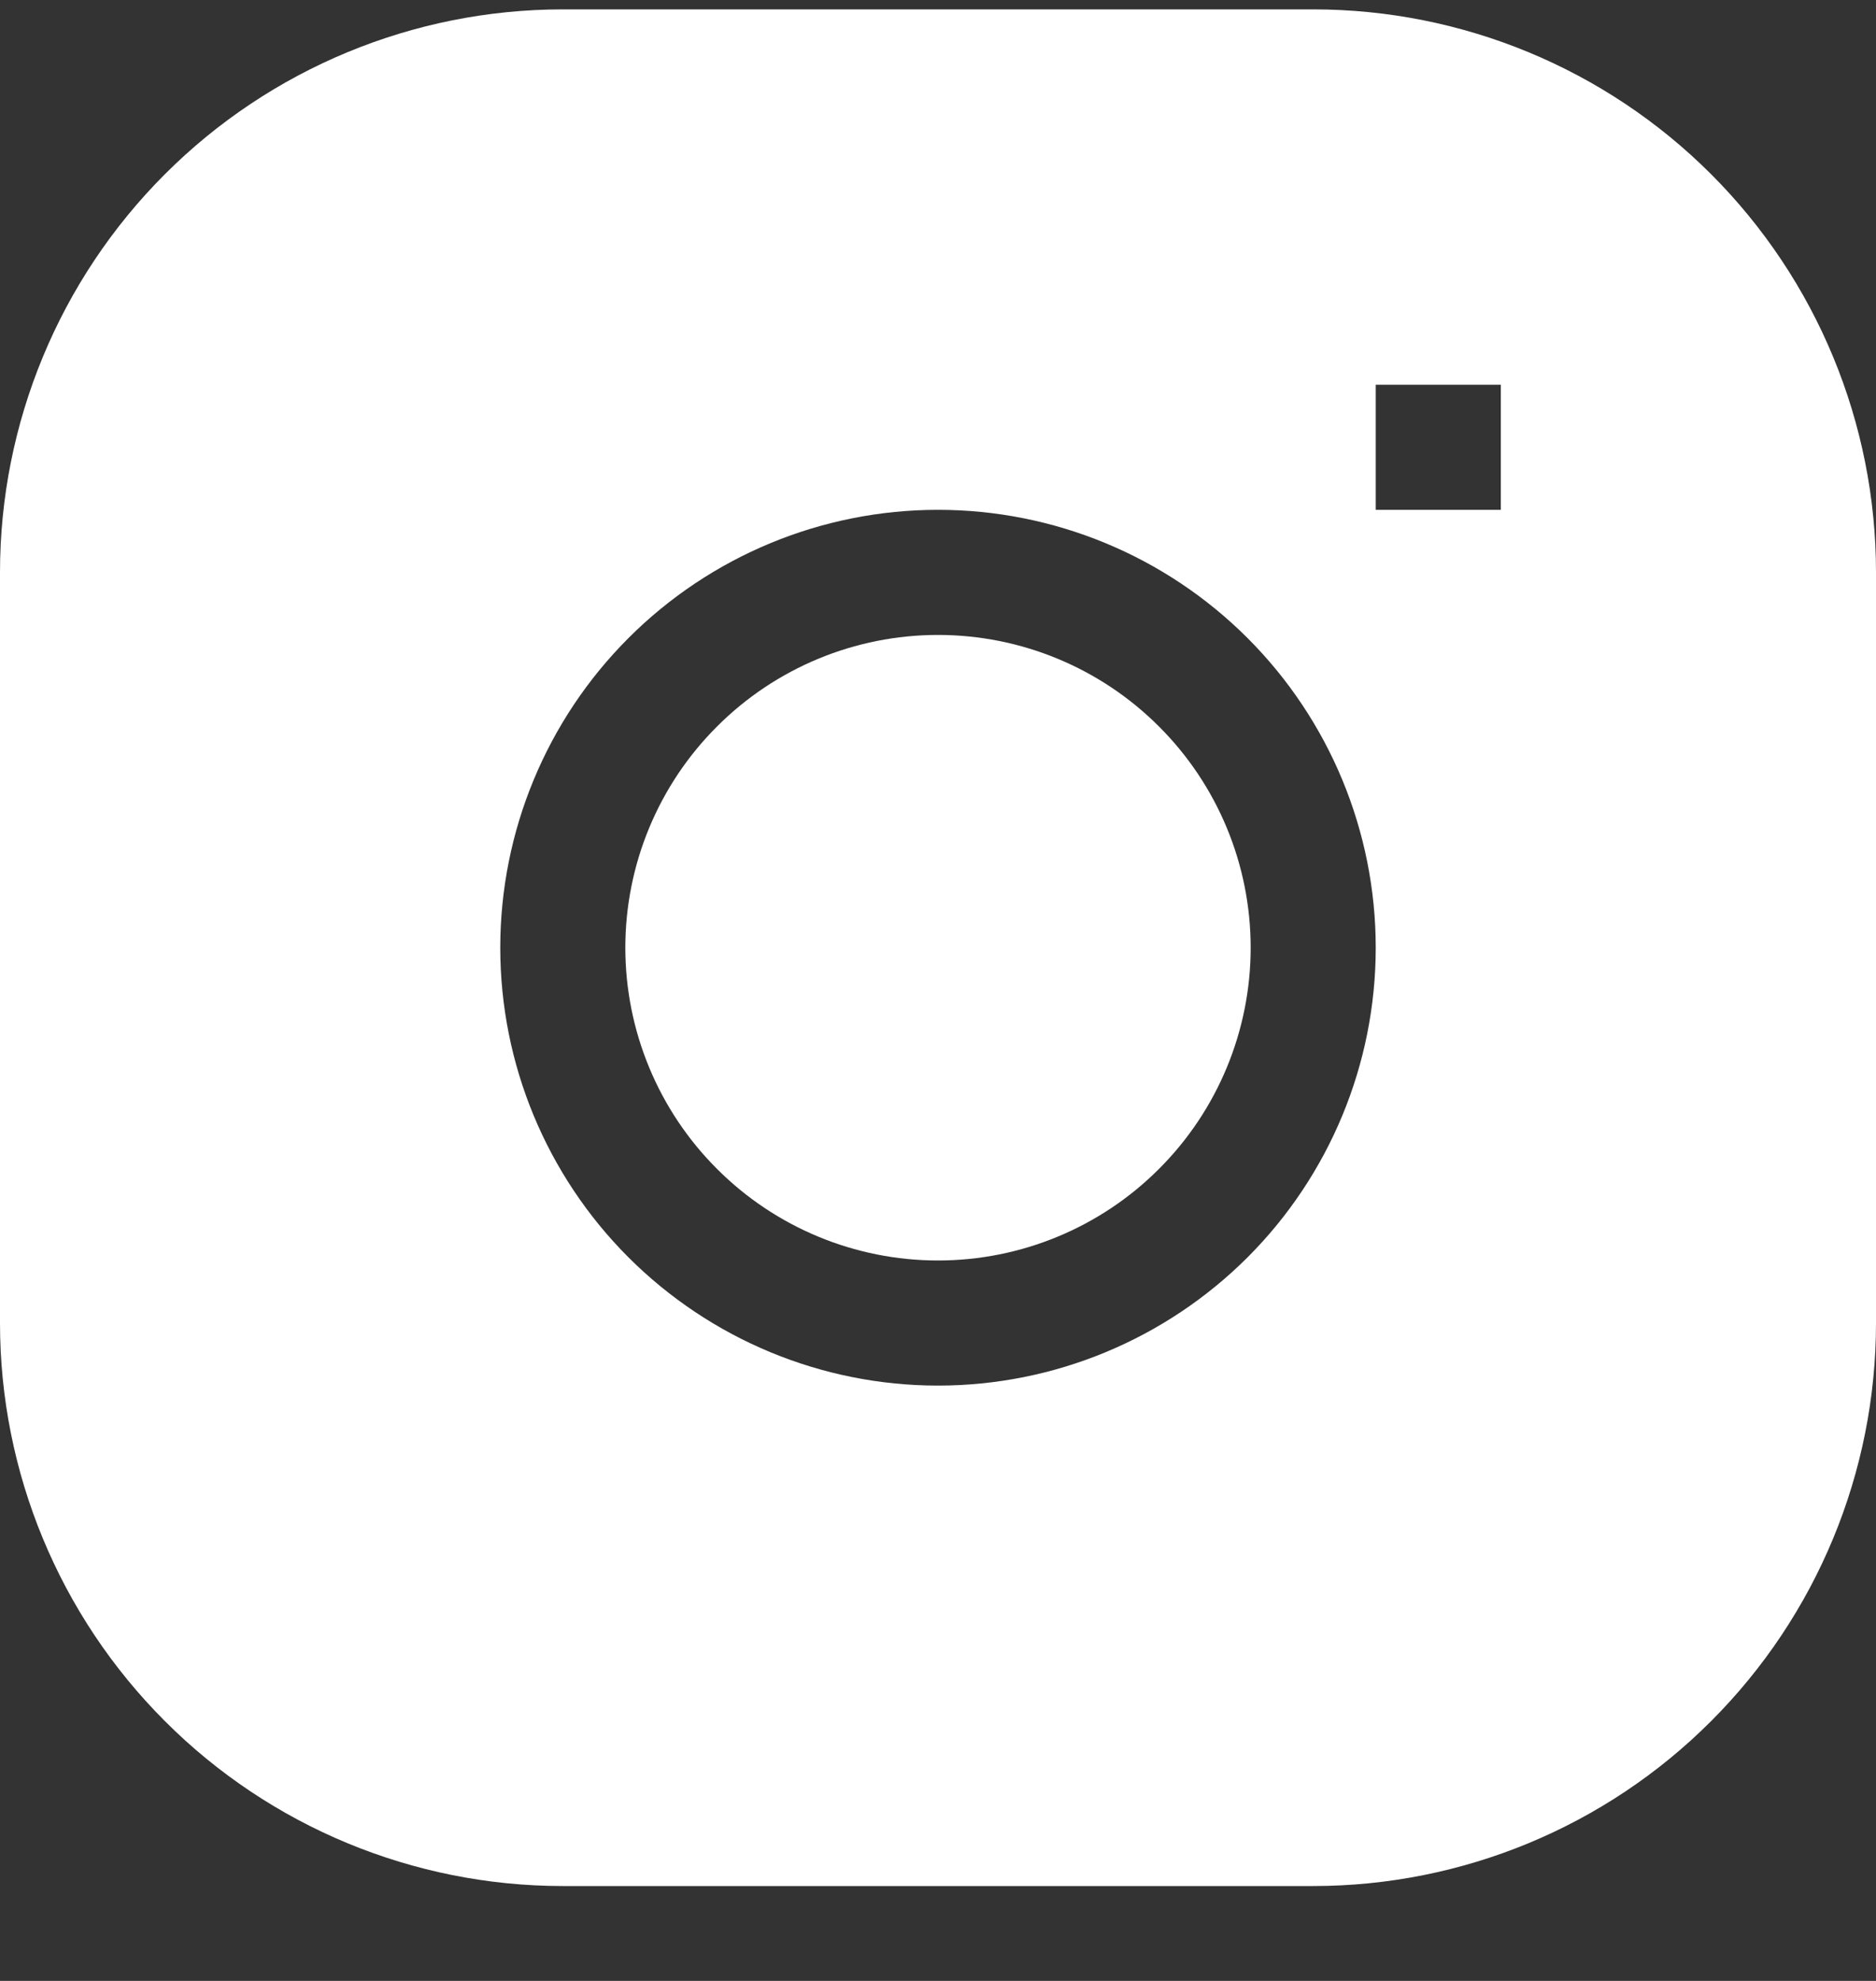 <?xml version="1.0" encoding="UTF-8"?> <svg xmlns="http://www.w3.org/2000/svg" width="18" height="19" viewBox="0 0 18 19" fill="none"><rect x="0" y="0" width="18" height="19" fill="#333333" stroke="none"/> <g clip-path="url(#clip0_2942_4942)"> <path d="M9 6.09C8.204 6.09 7.441 6.406 6.879 6.969C6.316 7.531 6 8.294 6 9.09C6 9.885 6.316 10.649 6.879 11.211C7.441 11.774 8.204 12.09 9 12.09C9.796 12.09 10.559 11.774 11.121 11.211C11.684 10.649 12 9.885 12 9.09C12 8.294 11.684 7.531 11.121 6.969C10.559 6.406 9.796 6.09 9 6.09Z" fill="white"></path> <path fill-rule="evenodd" clip-rule="evenodd" d="M5.4 0.09C3.968 0.09 2.594 0.659 1.582 1.671C0.569 2.684 0 4.058 0 5.49L0 12.69C0 14.122 0.569 15.495 1.582 16.508C2.594 17.521 3.968 18.09 5.4 18.09H12.6C14.032 18.09 15.406 17.521 16.418 16.508C17.431 15.495 18 14.122 18 12.69V5.49C18 4.058 17.431 2.684 16.418 1.671C15.406 0.659 14.032 0.09 12.6 0.09L5.4 0.09ZM4.8 9.09C4.8 7.976 5.242 6.908 6.03 6.12C6.818 5.332 7.886 4.89 9 4.89C10.114 4.89 11.182 5.332 11.97 6.12C12.758 6.908 13.2 7.976 13.2 9.09C13.2 10.204 12.758 11.272 11.97 12.06C11.182 12.847 10.114 13.29 9 13.29C7.886 13.29 6.818 12.847 6.03 12.06C5.242 11.272 4.8 10.204 4.8 9.09ZM13.2 4.89H14.4V3.69H13.2V4.89Z" fill="white"></path> </g> <defs> <clipPath id="clip0_2942_4942"> <rect width="18" height="18" fill="white" transform="translate(0 0.09)"></rect> </clipPath> </defs> </svg> 